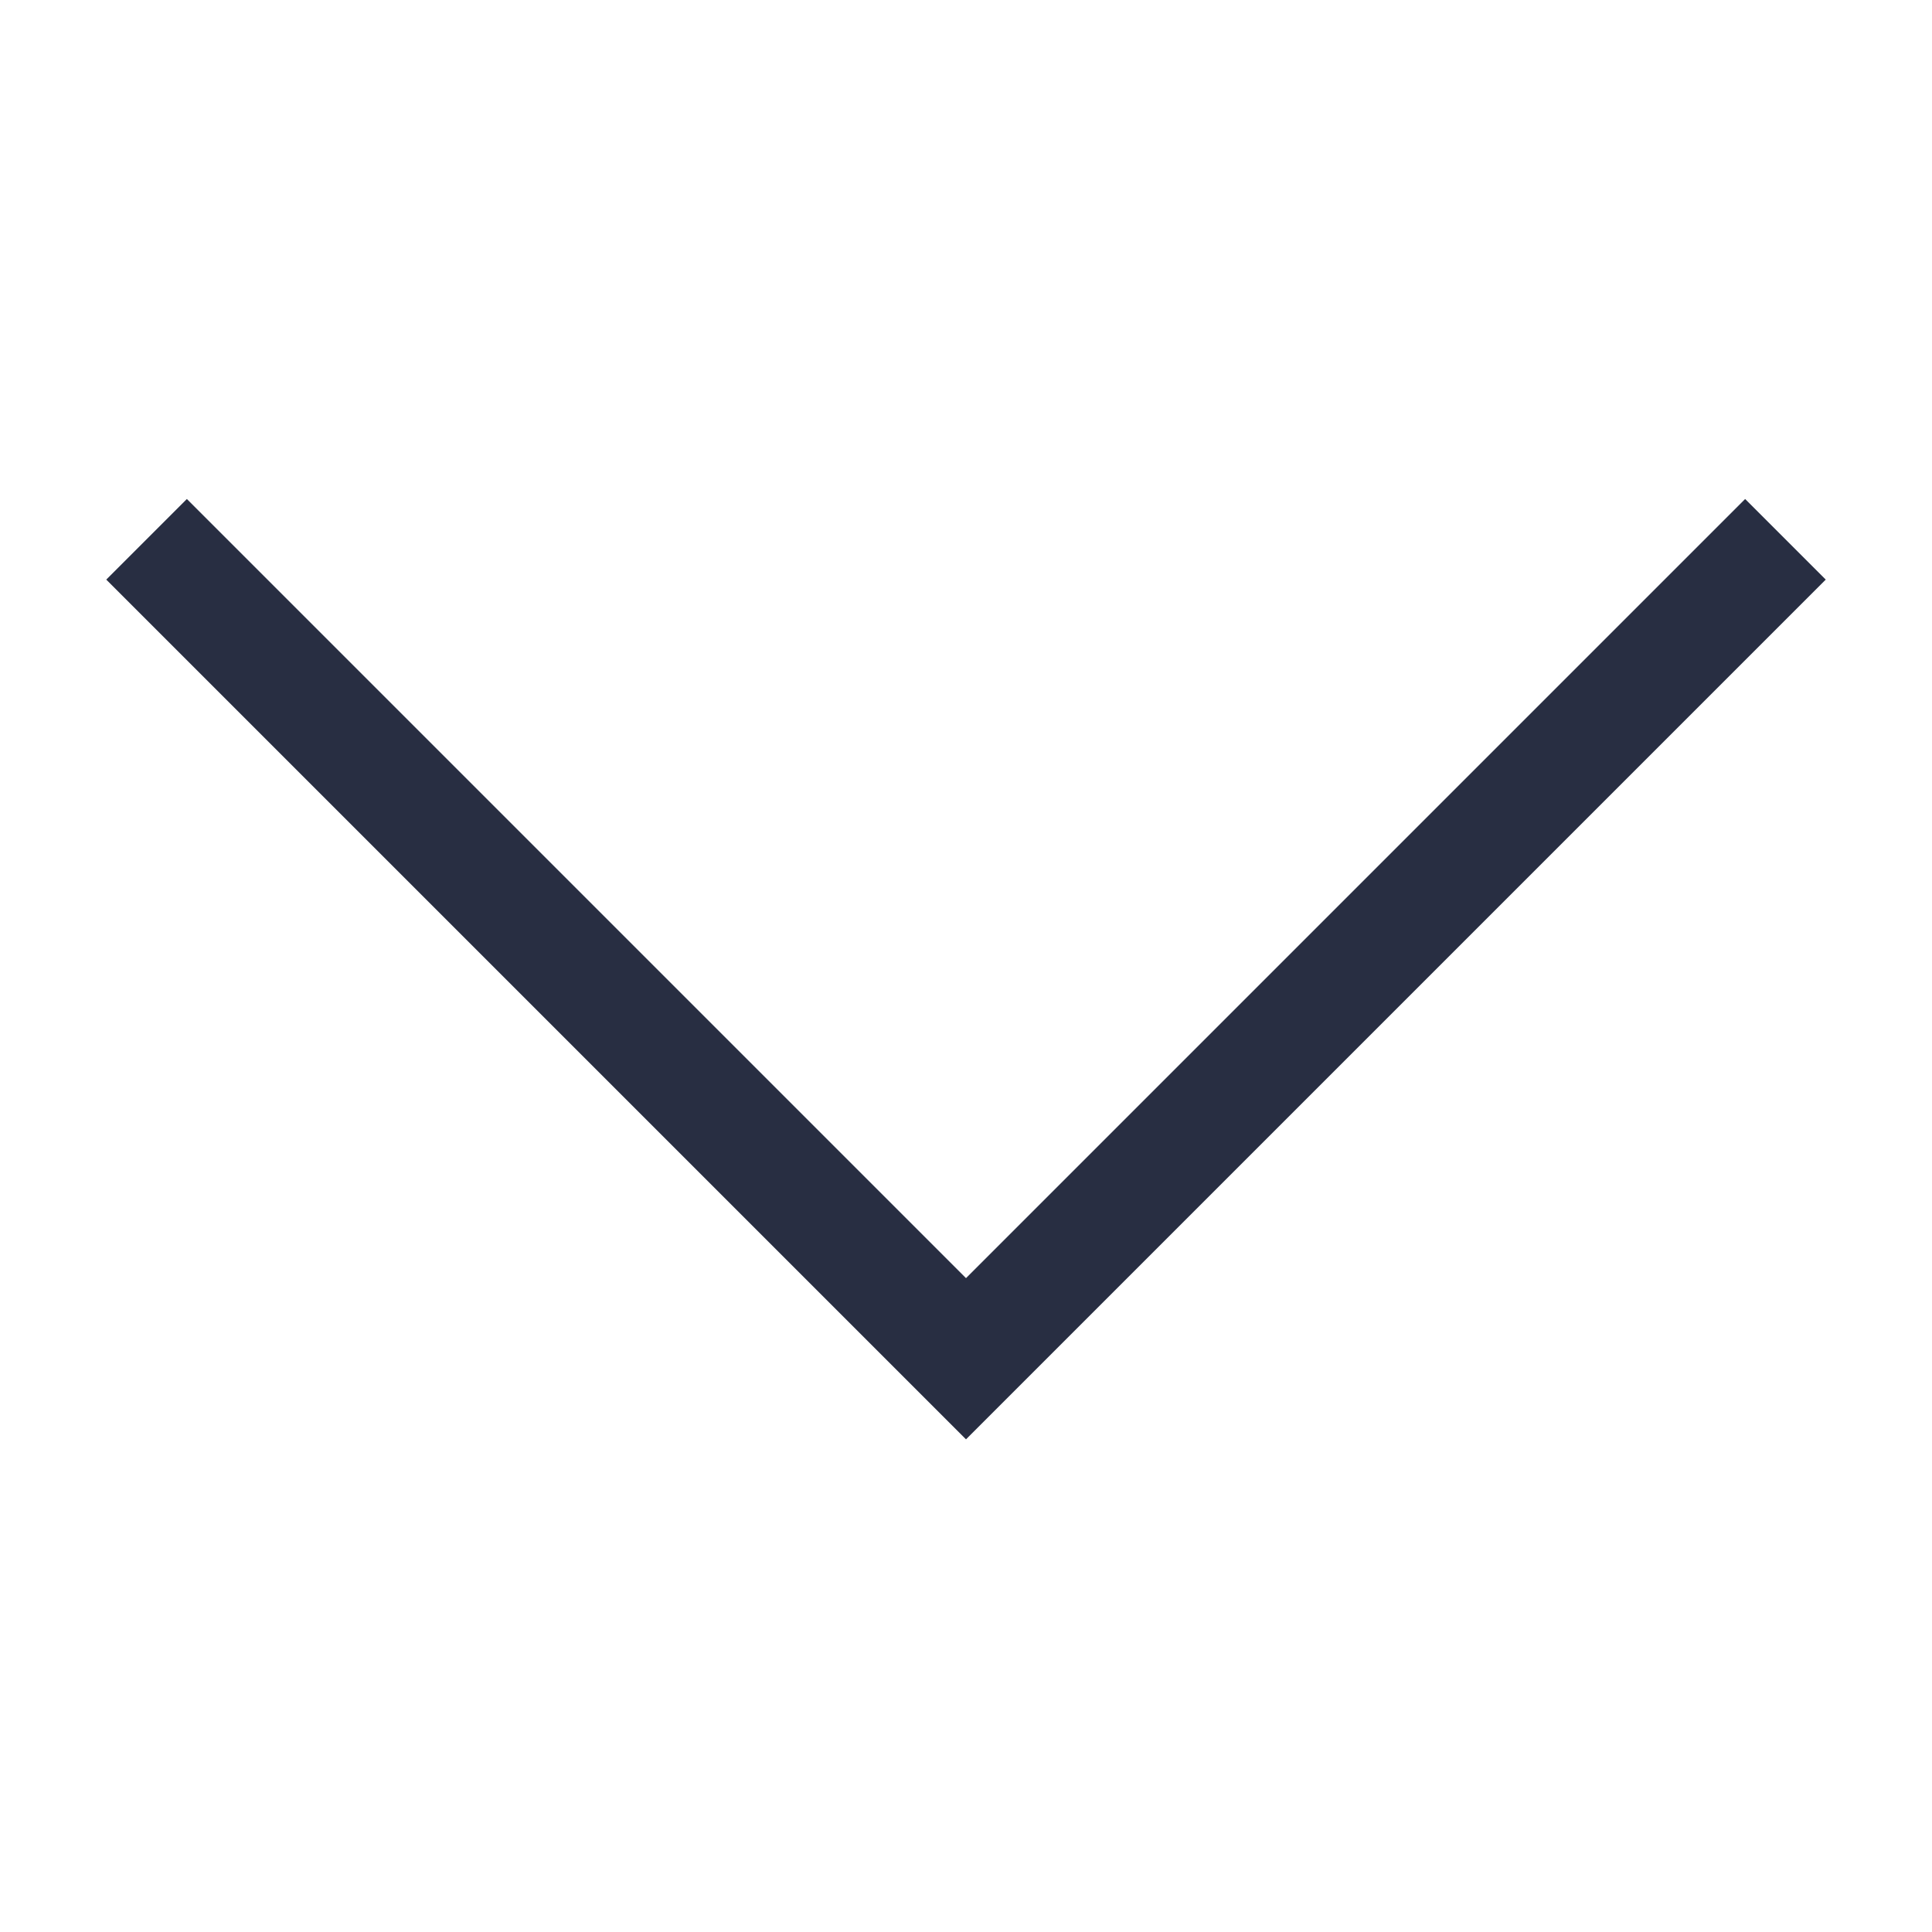 <svg xmlns="http://www.w3.org/2000/svg" height="50" width="50" viewBox="0 0 50 50" fill="#282e42" style="transform: rotate(180deg); transform-origin: center;"><polygon points="47.25,15 45.164,12.914 25,33.078 4.836,12.914 2.75,15 25,37.25 "/></svg>
